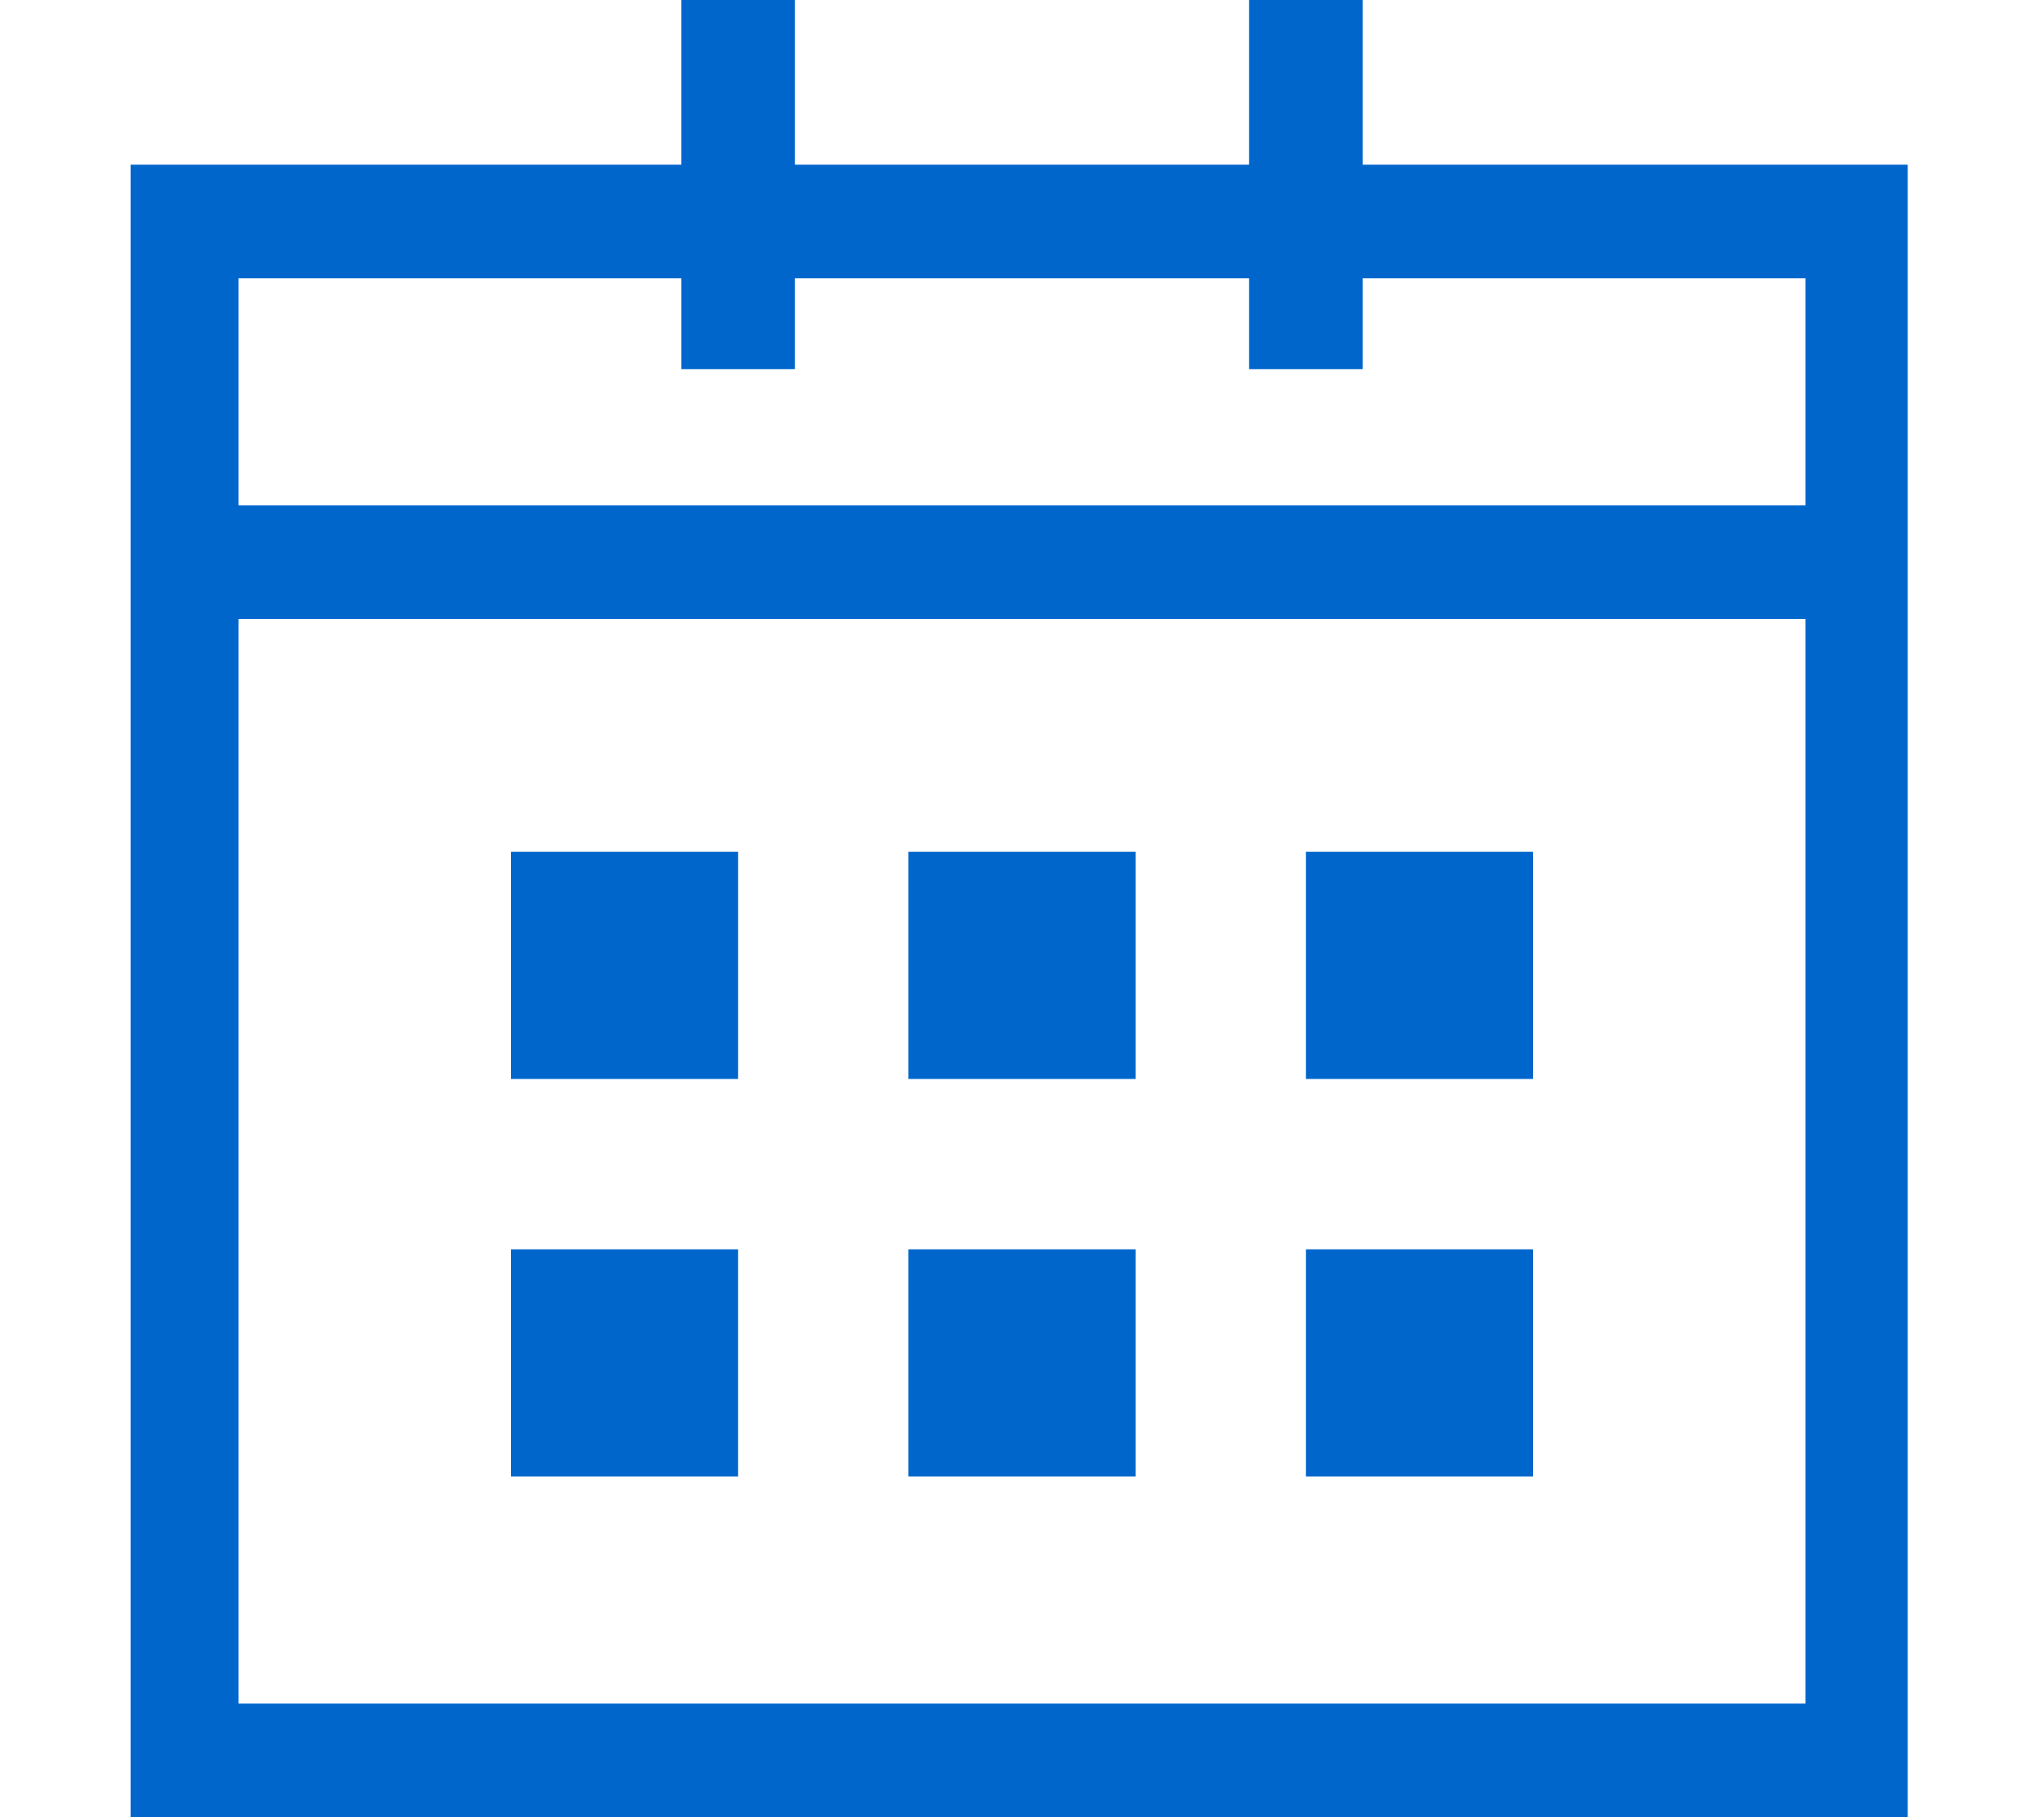 <svg id="Warstwa_1" xmlns="http://www.w3.org/2000/svg" viewBox="0 0 36 32"><style>.st0{fill:#06c}</style><path class="st0" d="M16 15h4v4h-4zm-7 7h4v4H9zm14 0h4v4h-4zm-7 0h4v4h-4zm-7-7h4v4H9zm14 0h4v4h-4z"/><path class="st0" d="M24 2.9V0h-2v2.9h-8V0h-2v2.9H2.3V32h31.3V2.9H24zm-12 2v1.6h2V4.9h8v1.6h2V4.9h7.8v4H4.2v-4H12zM4.2 30V10.9h27.6V30H4.2z"/></svg>